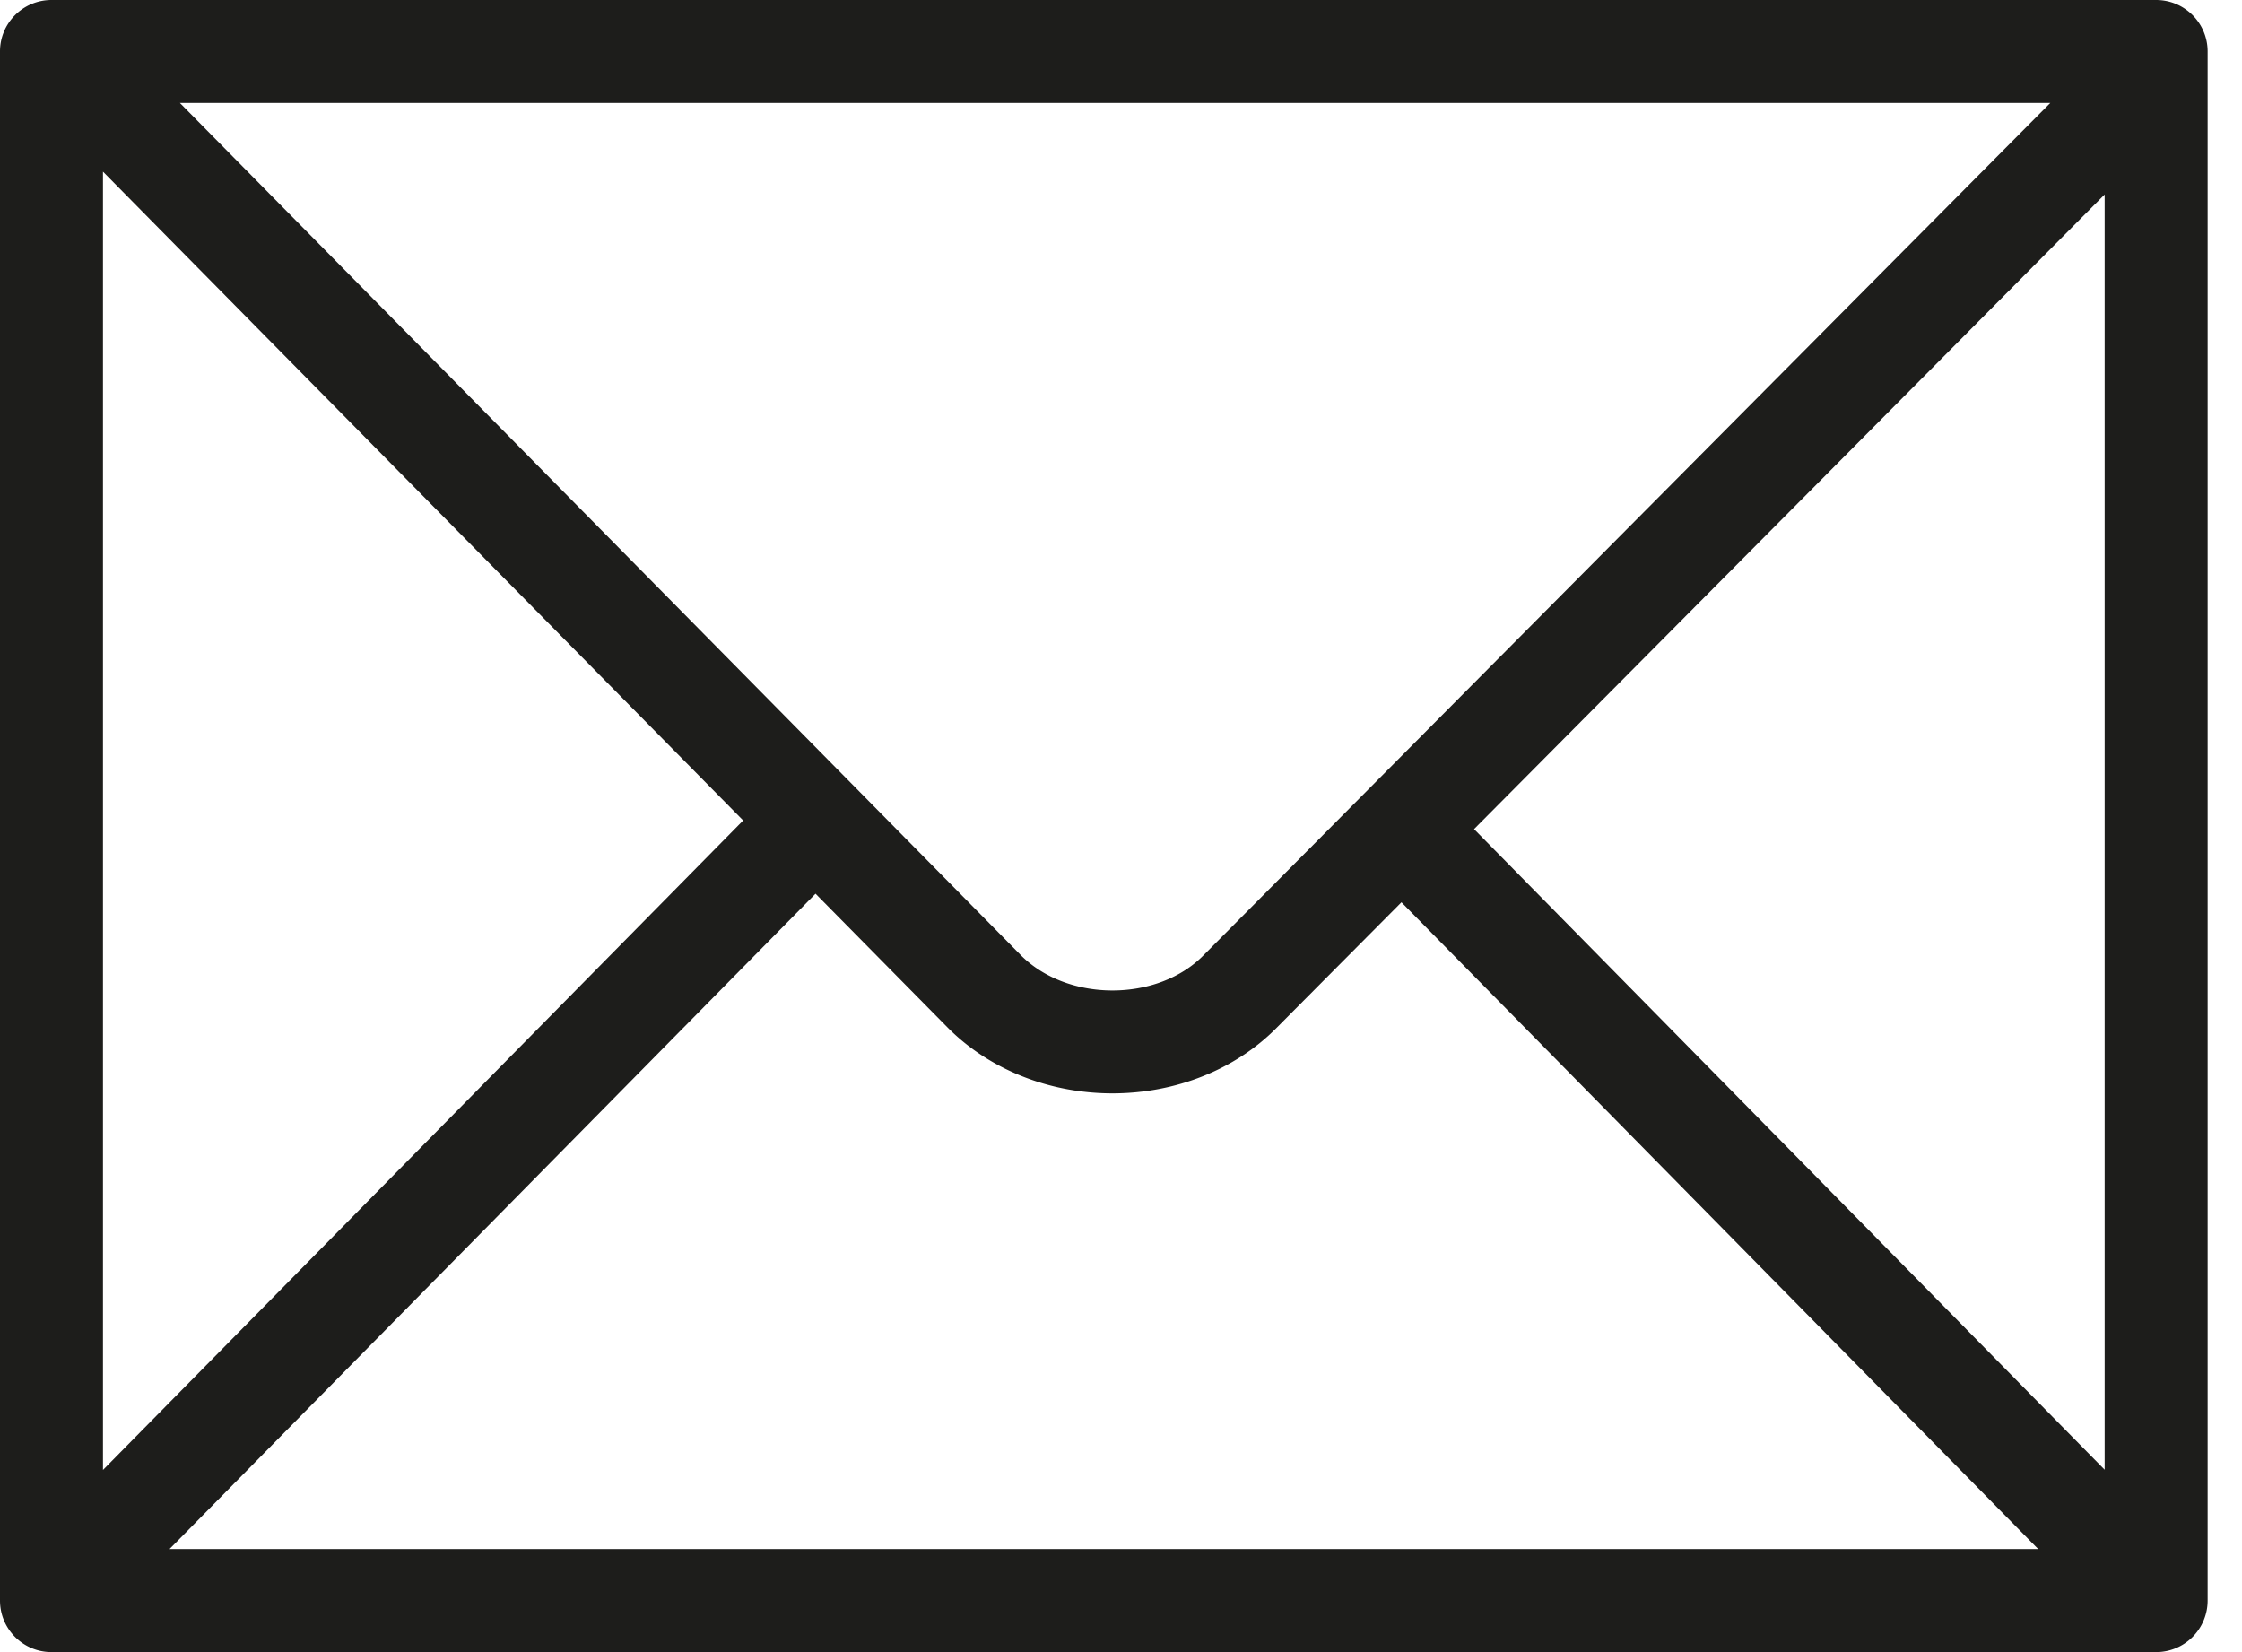<svg viewBox="0 0 57 42" xmlns="http://www.w3.org/2000/svg" fill-rule="evenodd" clip-rule="evenodd" stroke-linejoin="round" stroke-miterlimit="2"><path d="M37.476 21.078 53.508 4.944v32.42zM20.734 22.72l3.358 3.402c1.056 1.066 2.584 1.674 4.19 1.674 1.602 0 3.12-.602 4.166-1.658l3.182-3.2L51.818 39.38H4.31zm-1.84-1.862L2.618 37.37V4.364zm11.696 3.436c-.558.564-1.4.886-2.308.886-.914 0-1.764-.328-2.33-.898L4.574 2.618h47.552zM54.816 0H1.31C.586 0 0 .586 0 1.308V40.69C0 41.412.586 42 1.31 42h53.506a1.31 1.31 0 0 0 1.31-1.31V1.308C56.126.586 55.54 0 54.816 0" fill="#1d1d1b" fill-rule="nonzero"/></svg>